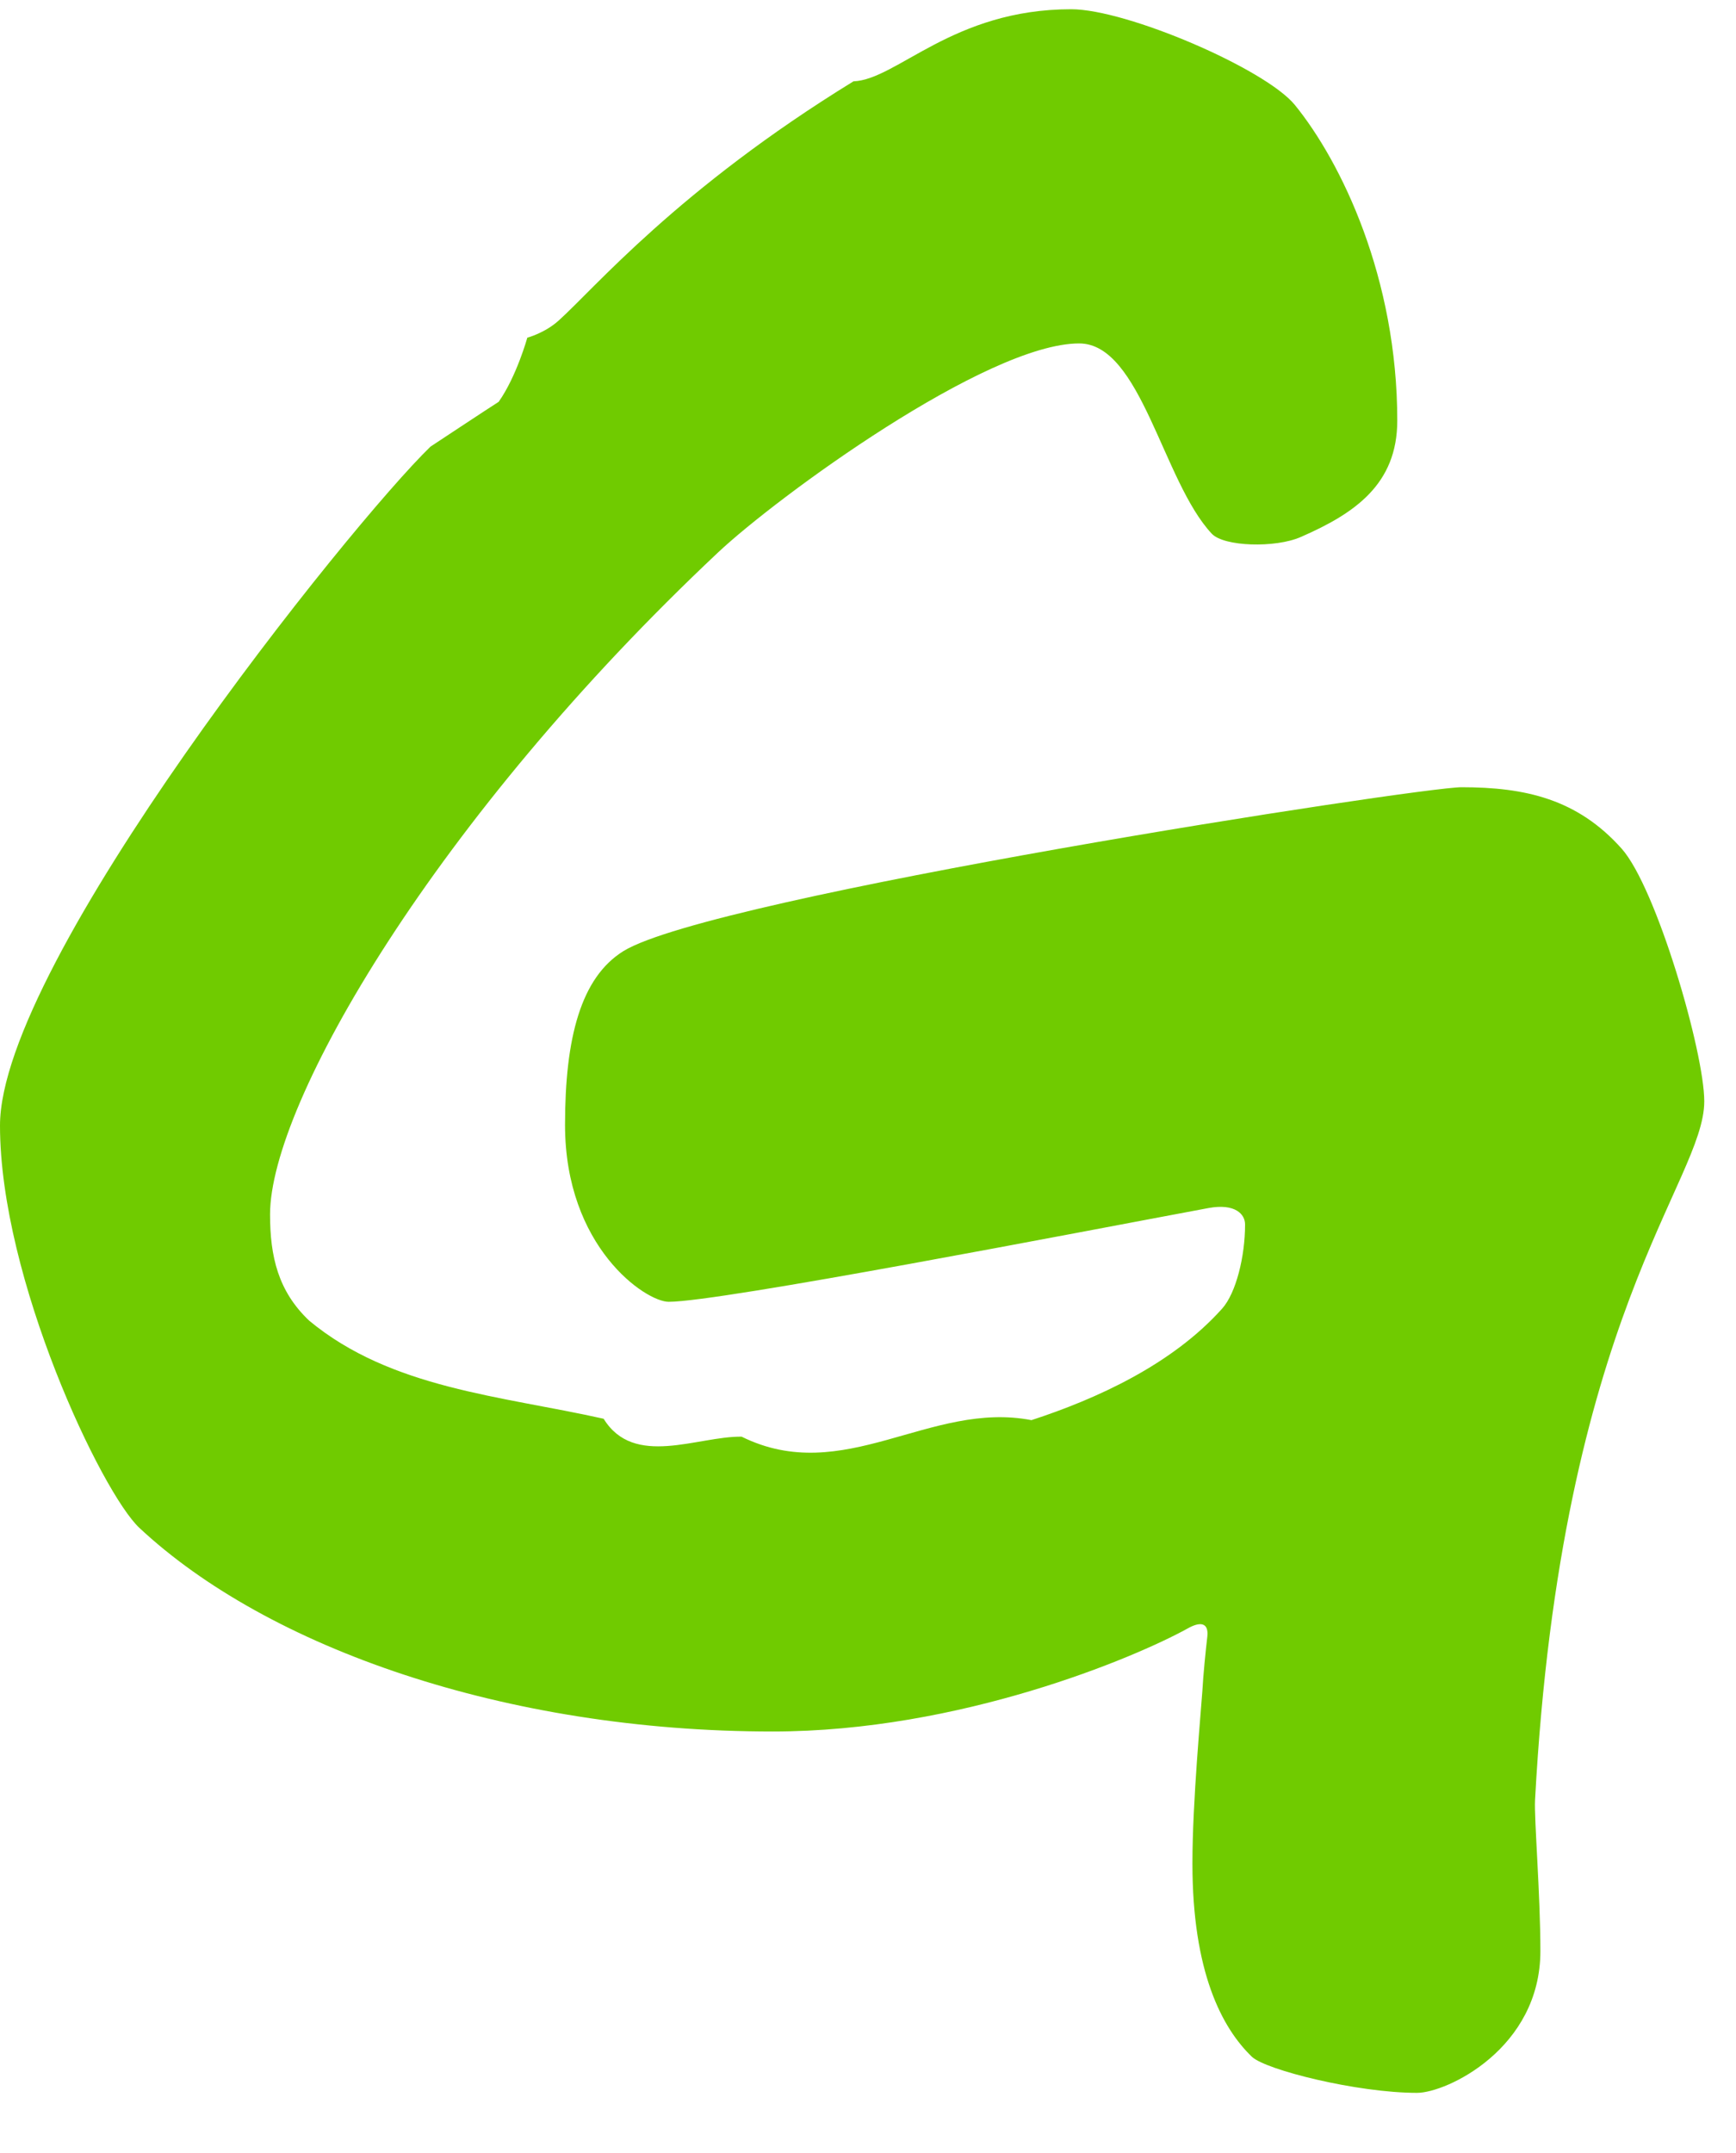 <svg xmlns="http://www.w3.org/2000/svg" width="25" height="31"><path fill="#70cb00" d="M24.543 15.857c0-.706-.688-3.075-1.19-3.638-.637-.714-1.386-.884-2.306-.884-.607 0-10.793 1.57-12.07 2.36-.611.38-.84 1.245-.84 2.502 0 1.762 1.162 2.547 1.493 2.547.744 0 5.915-1.004 7.774-1.35.382-.07.53.088.526.242 0 .452-.129.982-.33 1.206-.721.806-1.808 1.3-2.746 1.606-1.466-.283-2.702.965-4.174.238-.635-.008-1.55.452-1.987-.258-1.478-.331-3.057-.432-4.24-1.412-.448-.424-.564-.924-.564-1.53 0-1.6 2.388-5.71 6.45-9.53.843-.793 3.87-3.011 5.202-3.011.892 0 1.203 1.987 1.91 2.74.176.187.915.207 1.279.048.78-.34 1.392-.76 1.392-1.677 0-2.052-.804-3.72-1.475-4.545-.425-.52-2.42-1.378-3.221-1.378-1.706 0-2.508 1.014-3.135 1.038-2.527 1.552-3.73 2.98-4.244 3.443-.201.182-.453.248-.453.248s-.156.561-.413.924c-.094.058-.982.645-.982.645C5.035 7.56 0 13.853 0 16.206c0 2.208 1.467 5.29 2.008 5.794 1.843 1.722 5.263 2.931 9.119 2.931 2.702 0 5.216-1.065 5.97-1.48.184-.106.31-.092.29.109-.026.227-.058.54-.072.79-.017.264-.143 1.586-.143 2.48 0 1.566.426 2.37.856 2.784.199.19 1.518.52 2.378.52.427 0 1.777-.638 1.777-2.042 0-.814-.091-1.908-.077-2.173.376-6.986 2.437-8.907 2.437-10.062z"/></svg>